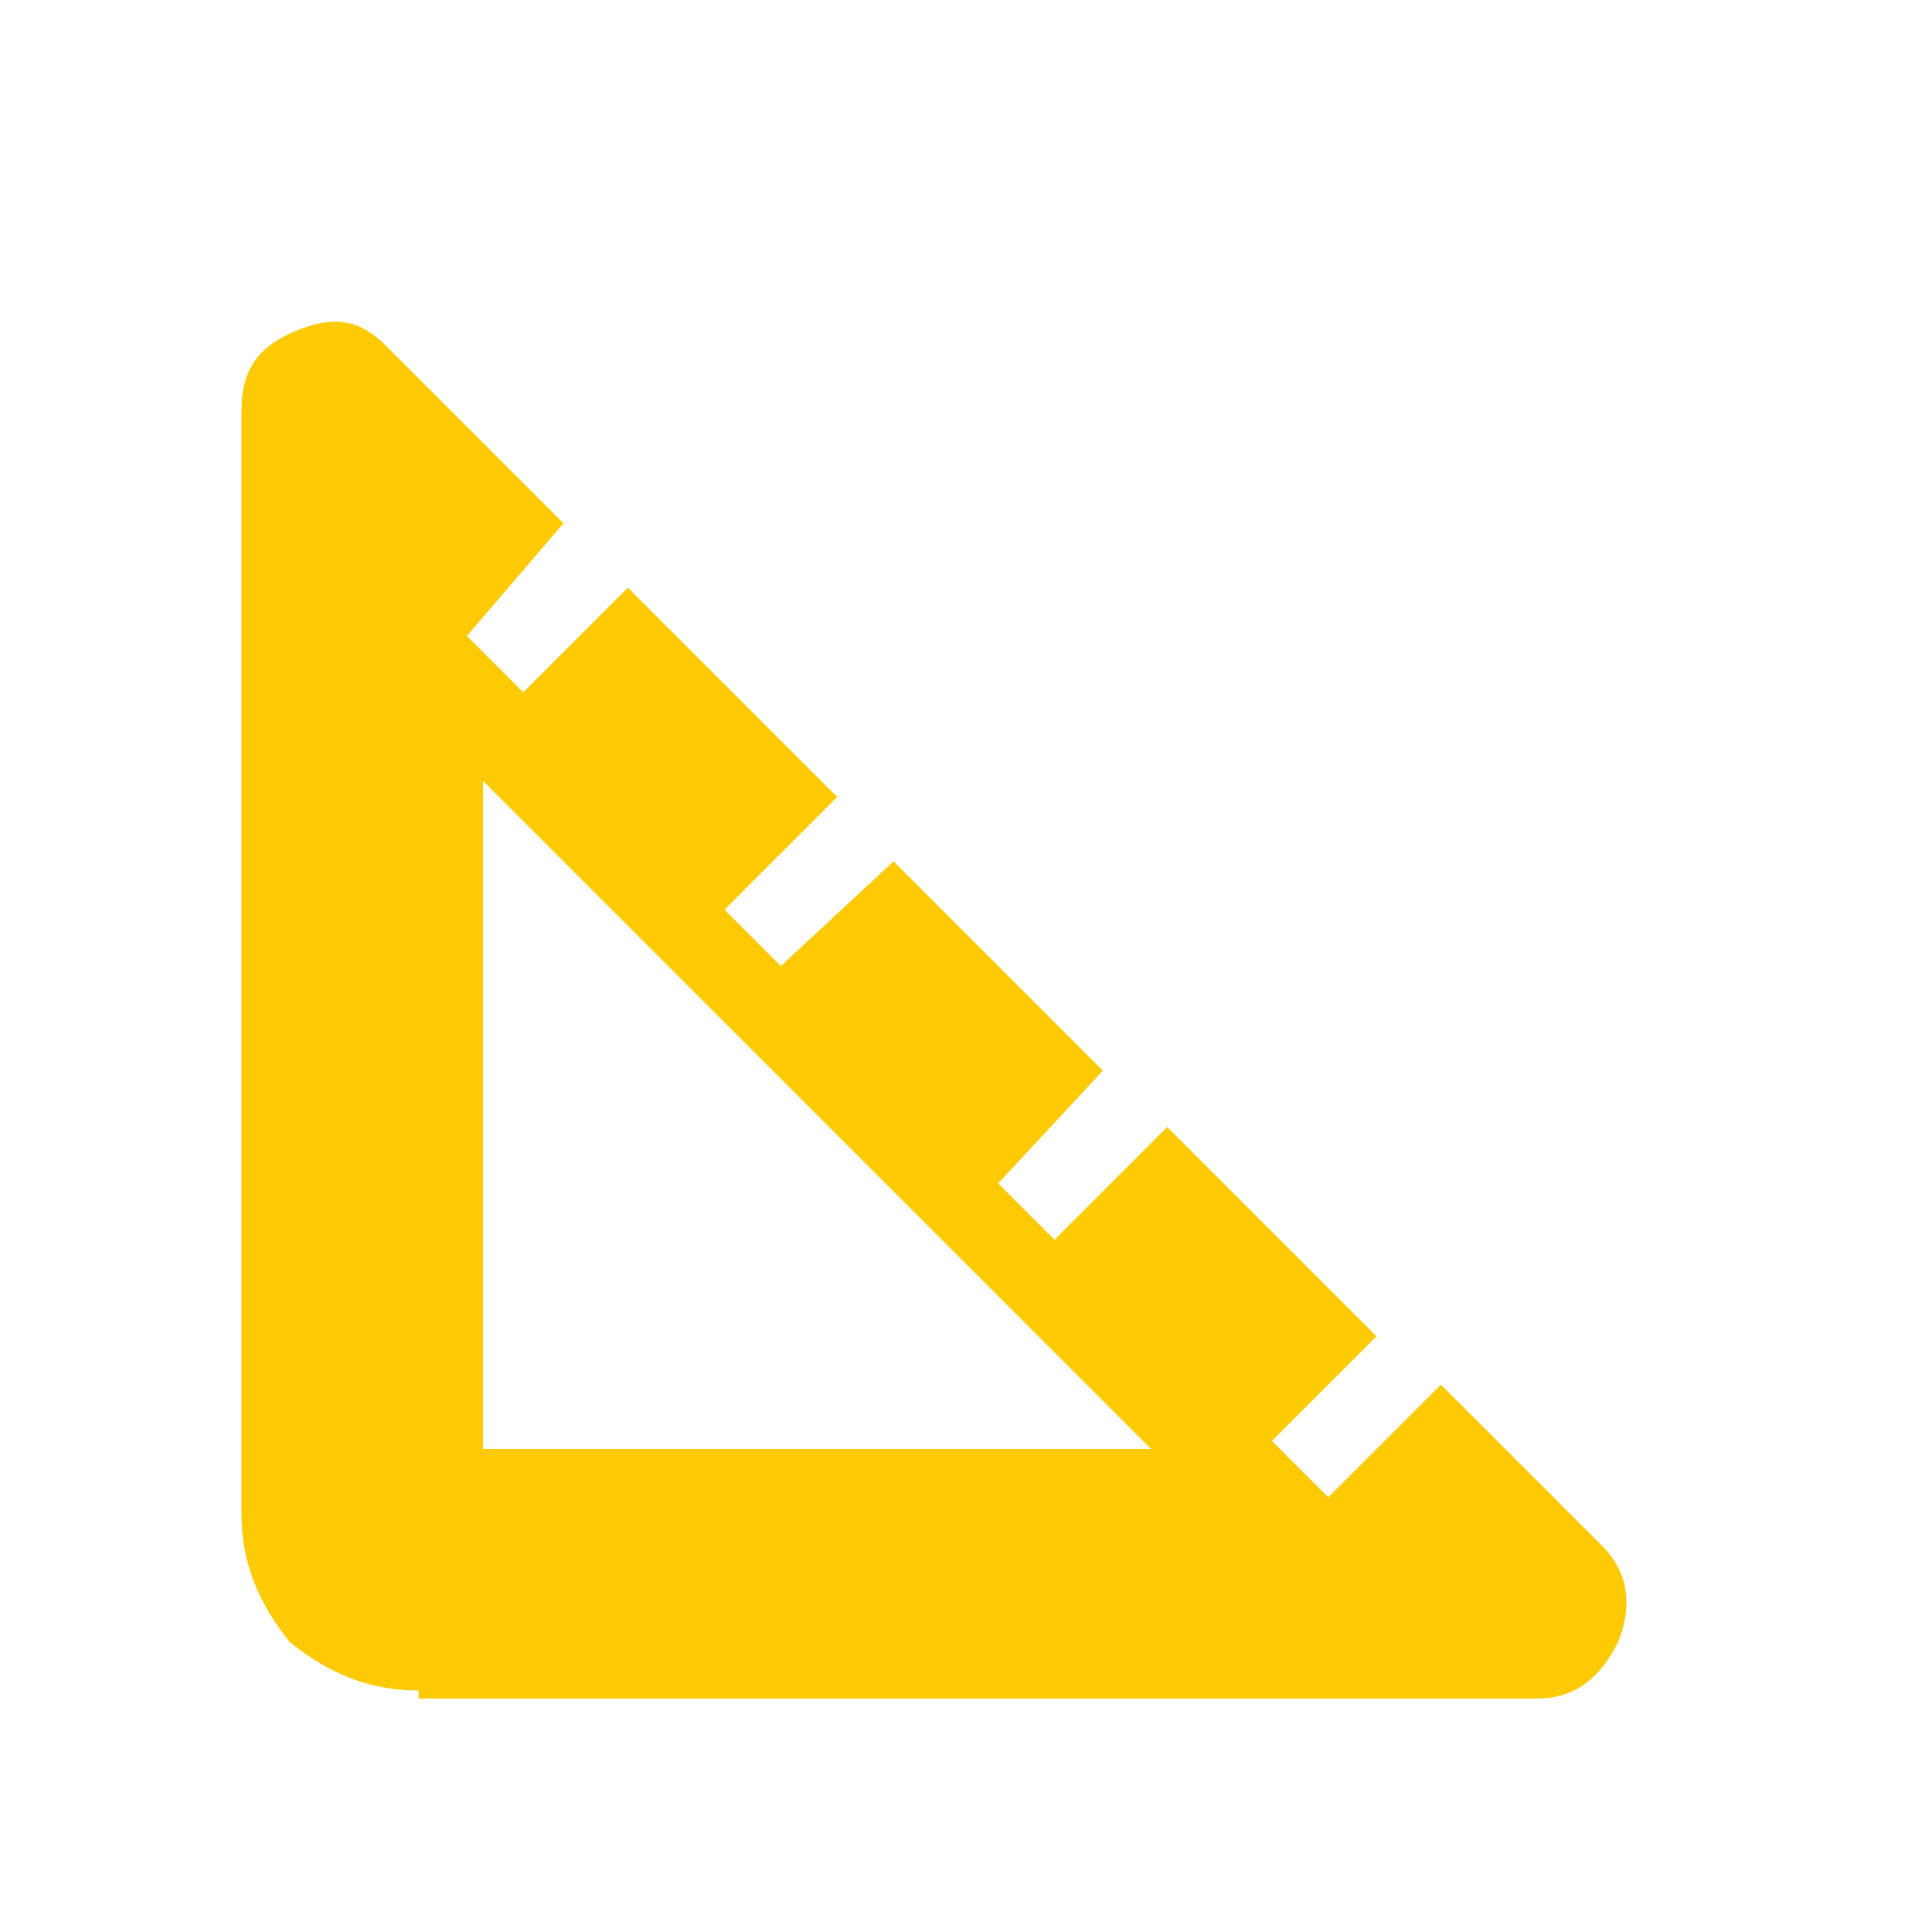 <?xml version="1.0" encoding="utf-8"?>
<!-- Generator: Adobe Illustrator 28.0.0, SVG Export Plug-In . SVG Version: 6.00 Build 0)  -->
<svg version="1.1" id="Ebene_1" xmlns="http://www.w3.org/2000/svg" xmlns:xlink="http://www.w3.org/1999/xlink" x="0px" y="0px"
	 viewBox="0 0 24 24" style="enable-background:new 0 0 24 24;" xml:space="preserve">
<style type="text/css">
	.st0{fill:#FECA03;}
</style>
<path class="st0" d="M5.2,21c-0.6,0-1.1-0.2-1.6-0.6C3.2,19.9,3,19.4,3,18.8V5.1c0-0.5,0.2-0.8,0.7-1S4.5,4,4.8,4.3l2.2,2.2L5.8,7.9
	l0.7,0.7l1.3-1.3l2.6,2.6l-1.4,1.4l0.7,0.7l1.4-1.3l2.6,2.6l-1.3,1.4l0.7,0.7l1.4-1.4l2.6,2.6l-1.3,1.3l0.7,0.7l1.4-1.4l2,2
	c0.3,0.3,0.4,0.7,0.2,1.2c-0.2,0.4-0.5,0.7-1,0.7H5.2z M6,18h8.3L6,9.7V18z"/>
</svg>
